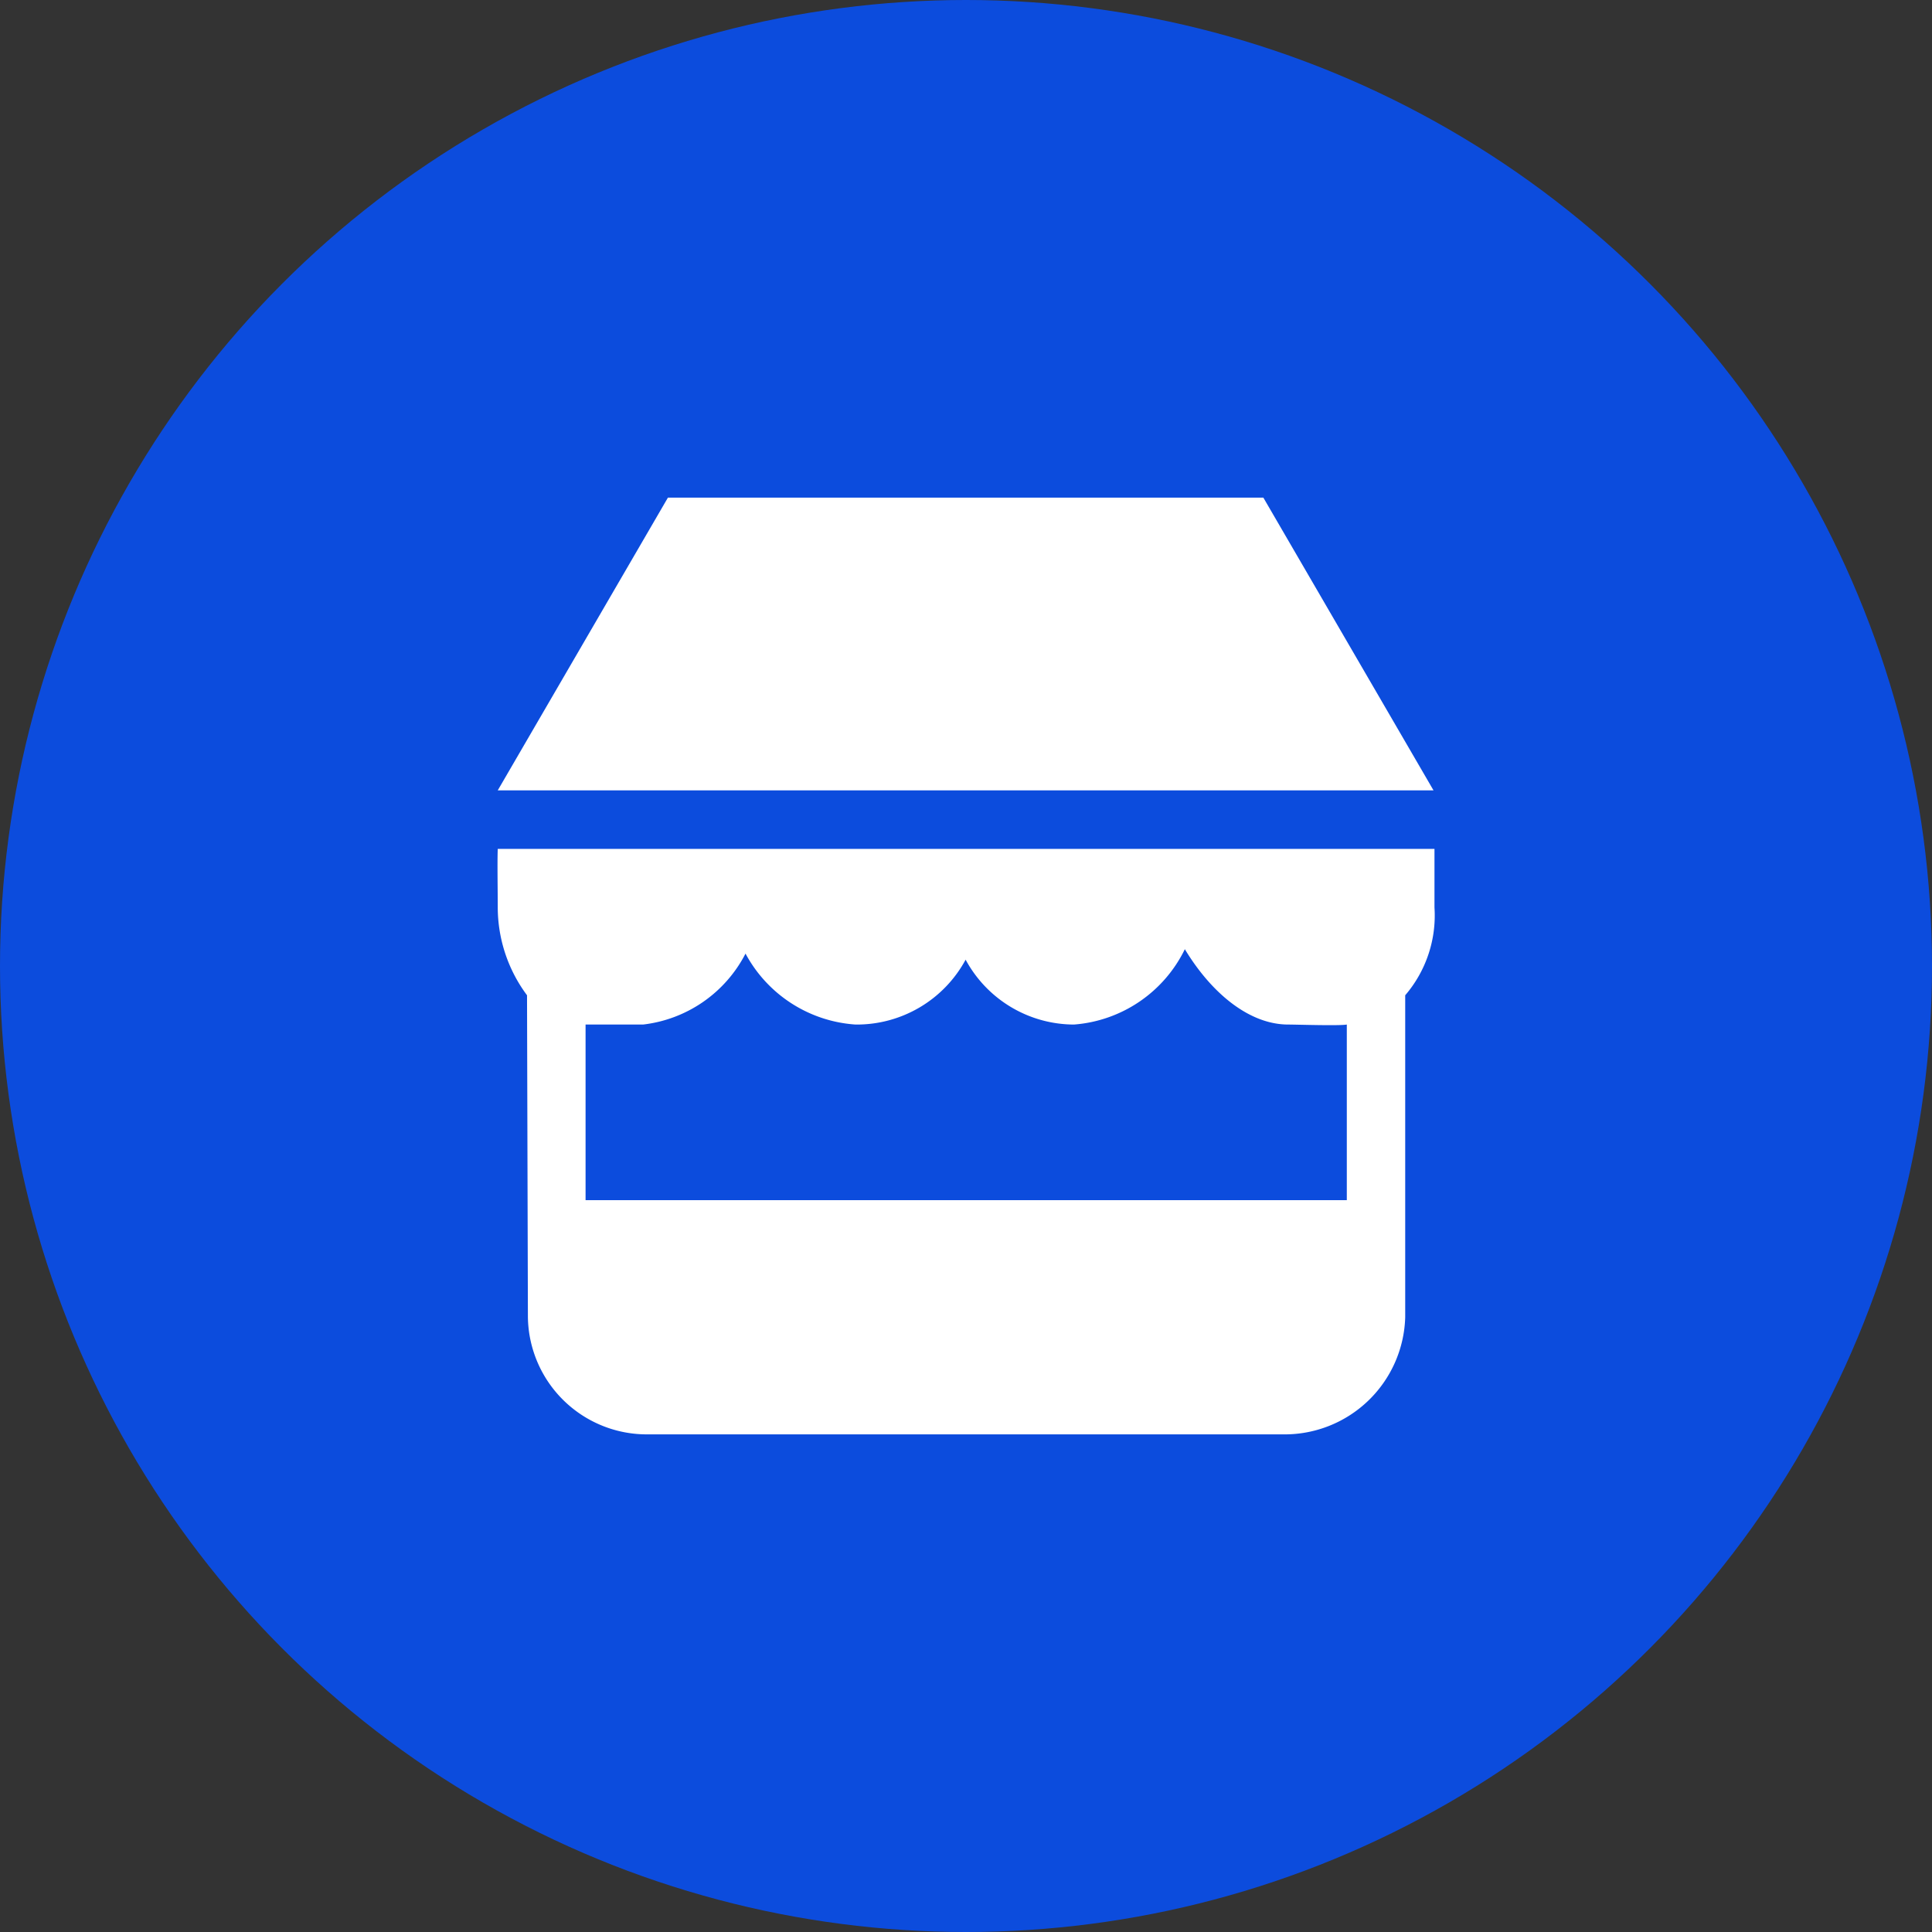 <svg xmlns="http://www.w3.org/2000/svg" width="66" height="66" viewBox="0 0 66 66">
  <rect x="0" y="0" width="66" height="66" fill="#333333" stroke="none"/>
  <g id="business-active" transform="translate(17.004 17)">
    <circle id="Ellipse_23" data-name="Ellipse 23" cx="33" cy="33" r="33" transform="translate(-17.004 -17)" fill="#0c4cdd"/>
    <g id="Icon-Set-Filled" transform="translate(-362 -725)">
      <path id="shop" d="M388.154,725H367.813L362,735h31.967l-5.813-10ZM391,749H365l0-6h1.964a4.523,4.523,0,0,0,3.5-2.424A4.614,4.614,0,0,0,374.223,743a4.226,4.226,0,0,0,3.76-2.216,4.221,4.221,0,0,0,3.7,2.216,4.6,4.6,0,0,0,3.789-2.574c.907,1.5,2.2,2.574,3.533,2.574.293,0,1.744.048,2,0v6Zm-28.975-12H362c-.018.435,0,1.431,0,2a5.034,5.034,0,0,0,1,3l.03,11a4.064,4.064,0,0,0,4.125,4h21.655A4.121,4.121,0,0,0,393,753V742a4.185,4.185,0,0,0,1-3v-2Z" fill="#fff" fill-rule="evenodd"/>
    </g>
  </g>
</svg>
